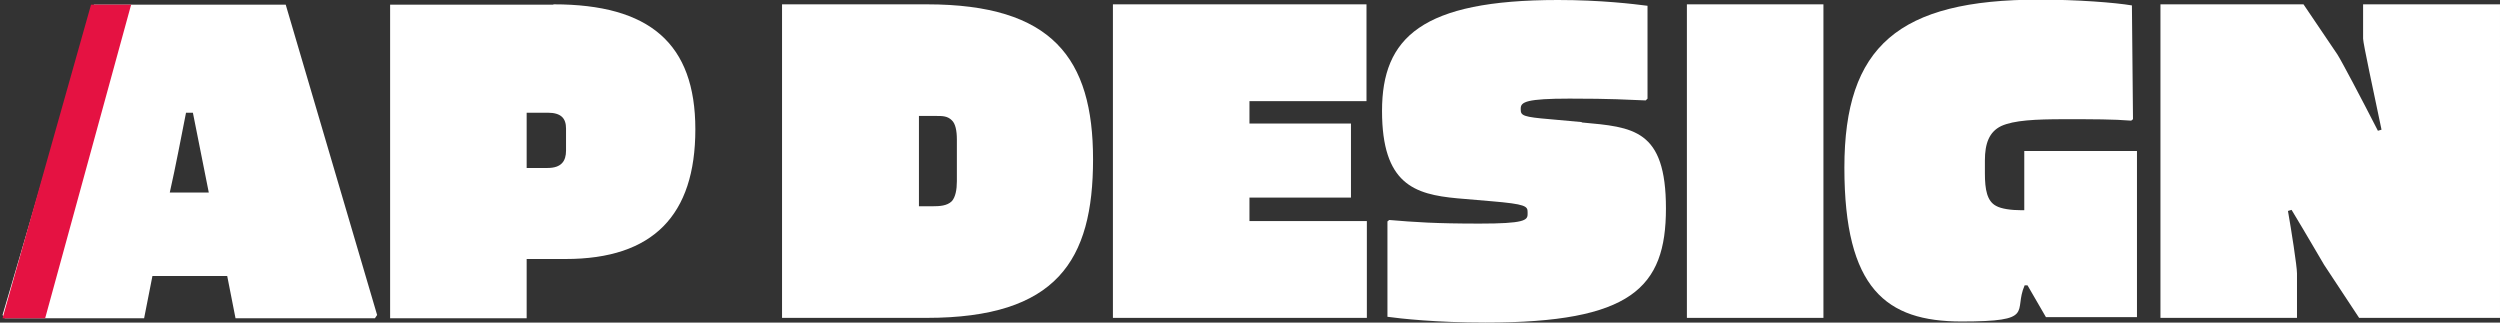 <svg xmlns="http://www.w3.org/2000/svg" id="Layer_1" viewBox="0 0 692.1 89.3"><rect x="0" y="0" width="692.1" height="89.3" fill="#333333" stroke="none"/><defs><style>      .st0 {        fill: #fff;      }      .st1 {        fill: #e51242;      }    </style></defs><g><path class="st0" d="M26,1.3L.7,87.2l.6.9h38.6l2.3-11.7h20.7l2.3,11.7h38.6l.6-.9L79.1,1.3H25.9h.1ZM47,53.3c1.7-7.5,3.2-15.6,4.5-22.1h1.9c1.3,6.5,2.9,14.6,4.4,22.1h-10.9,0Z"></path><path class="st0" d="M153.2,1.3h-45.2v86.8h37.8v-16.4h10.8c24.2,0,35.9-12.1,35.9-35.9S179.8,1.2,153.3,1.2h-.1ZM156.7,41.7c0,2.9-1.3,4.8-5.1,4.8h-5.8v-15.3h5.8c3.8,0,5.1,1.6,5.1,4.4v6.1Z"></path><path class="st0" d="M256.7,1.2h-40.2v86.8h40c36.1,0,46.1-15.9,46.1-43.9S291.3,1.2,256.6,1.2h.1ZM264.9,50.2c0,2.3-.4,4.4-1.4,5.5-1.3,1.3-3.4,1.4-5.3,1.4h-3.8v-25h4.8c1.7,0,3.1,0,4.3,1.2,1,.9,1.4,2.9,1.4,5.3,0,0,0,11.6,0,11.6Z"></path><polygon class="st0" points="345.9 54.7 374 54.7 374 34.2 345.9 34.2 345.9 28 378.3 28 378.3 1.2 308.1 1.2 308.1 88 378.4 88 378.4 61.2 345.9 61.2 345.9 54.7"></polygon><path class="st0" d="M437.9,33.8l-8.8-.8c-7.3-.6-8.1-1-8.1-2.6v-.4c0-1.8,1.7-2.7,13.5-2.7s15.9.3,21.1.5l.5-.5V1.6c-3.9-.5-12.9-1.6-24.8-1.6-37.7,0-48.7,10.4-48.7,30.7s9,23.1,20.8,24.2l9.4.8c9.6.8,10.1,1.4,10.1,3v.6c0,1.7-1,2.6-13.3,2.6s-17.9-.4-25-1l-.5.4v26.4c3.6.5,13.5,1.6,27.2,1.6,40.3,0,49.9-9.6,49.9-31.6s-9.1-22.5-23.3-23.8h0Z"></path><rect class="st0" x="467" y="1.2" width="37.8" height="86.8"></rect><path class="st0" d="M560.3,58.2h-.6c-3,0-5.7-.4-7.1-1.2-2.5-1.3-3.1-4.5-3.1-9v-3.6c0-4.7,1.2-7.9,4.5-9.5,3.5-1.6,9.4-1.9,17.5-1.9s13.5,0,18.5.4l.5-.4-.3-31.5c-4.8-.8-15.1-1.6-25.7-1.6-38.9,0-53.9,12.9-53.9,46.5s11.6,42.6,32.4,42.6,14.3-2.7,17.5-10h.8l5.1,8.8h25.2v-46h-31.2v16.4h-.1Z"></path><path class="st0" d="M654.2,1.2v9.5c0,1.3,3,15.1,5.1,25.2l-1,.3c-4.5-8.8-10.1-19.4-11.2-21.1l-9.4-13.9h-39.6v86.8h37.8v-12.3c0-2-1.6-12.2-2.5-17.3l1-.3c4.3,7.1,8.2,13.9,9,15.2l9.7,14.7h39V1.2h-37.9,0Z"></path></g><polygon class="st1" points="12.5 88.1 .7 88.1 25.2 1.3 36.3 1.3 12.5 88.1"></polygon></svg>
